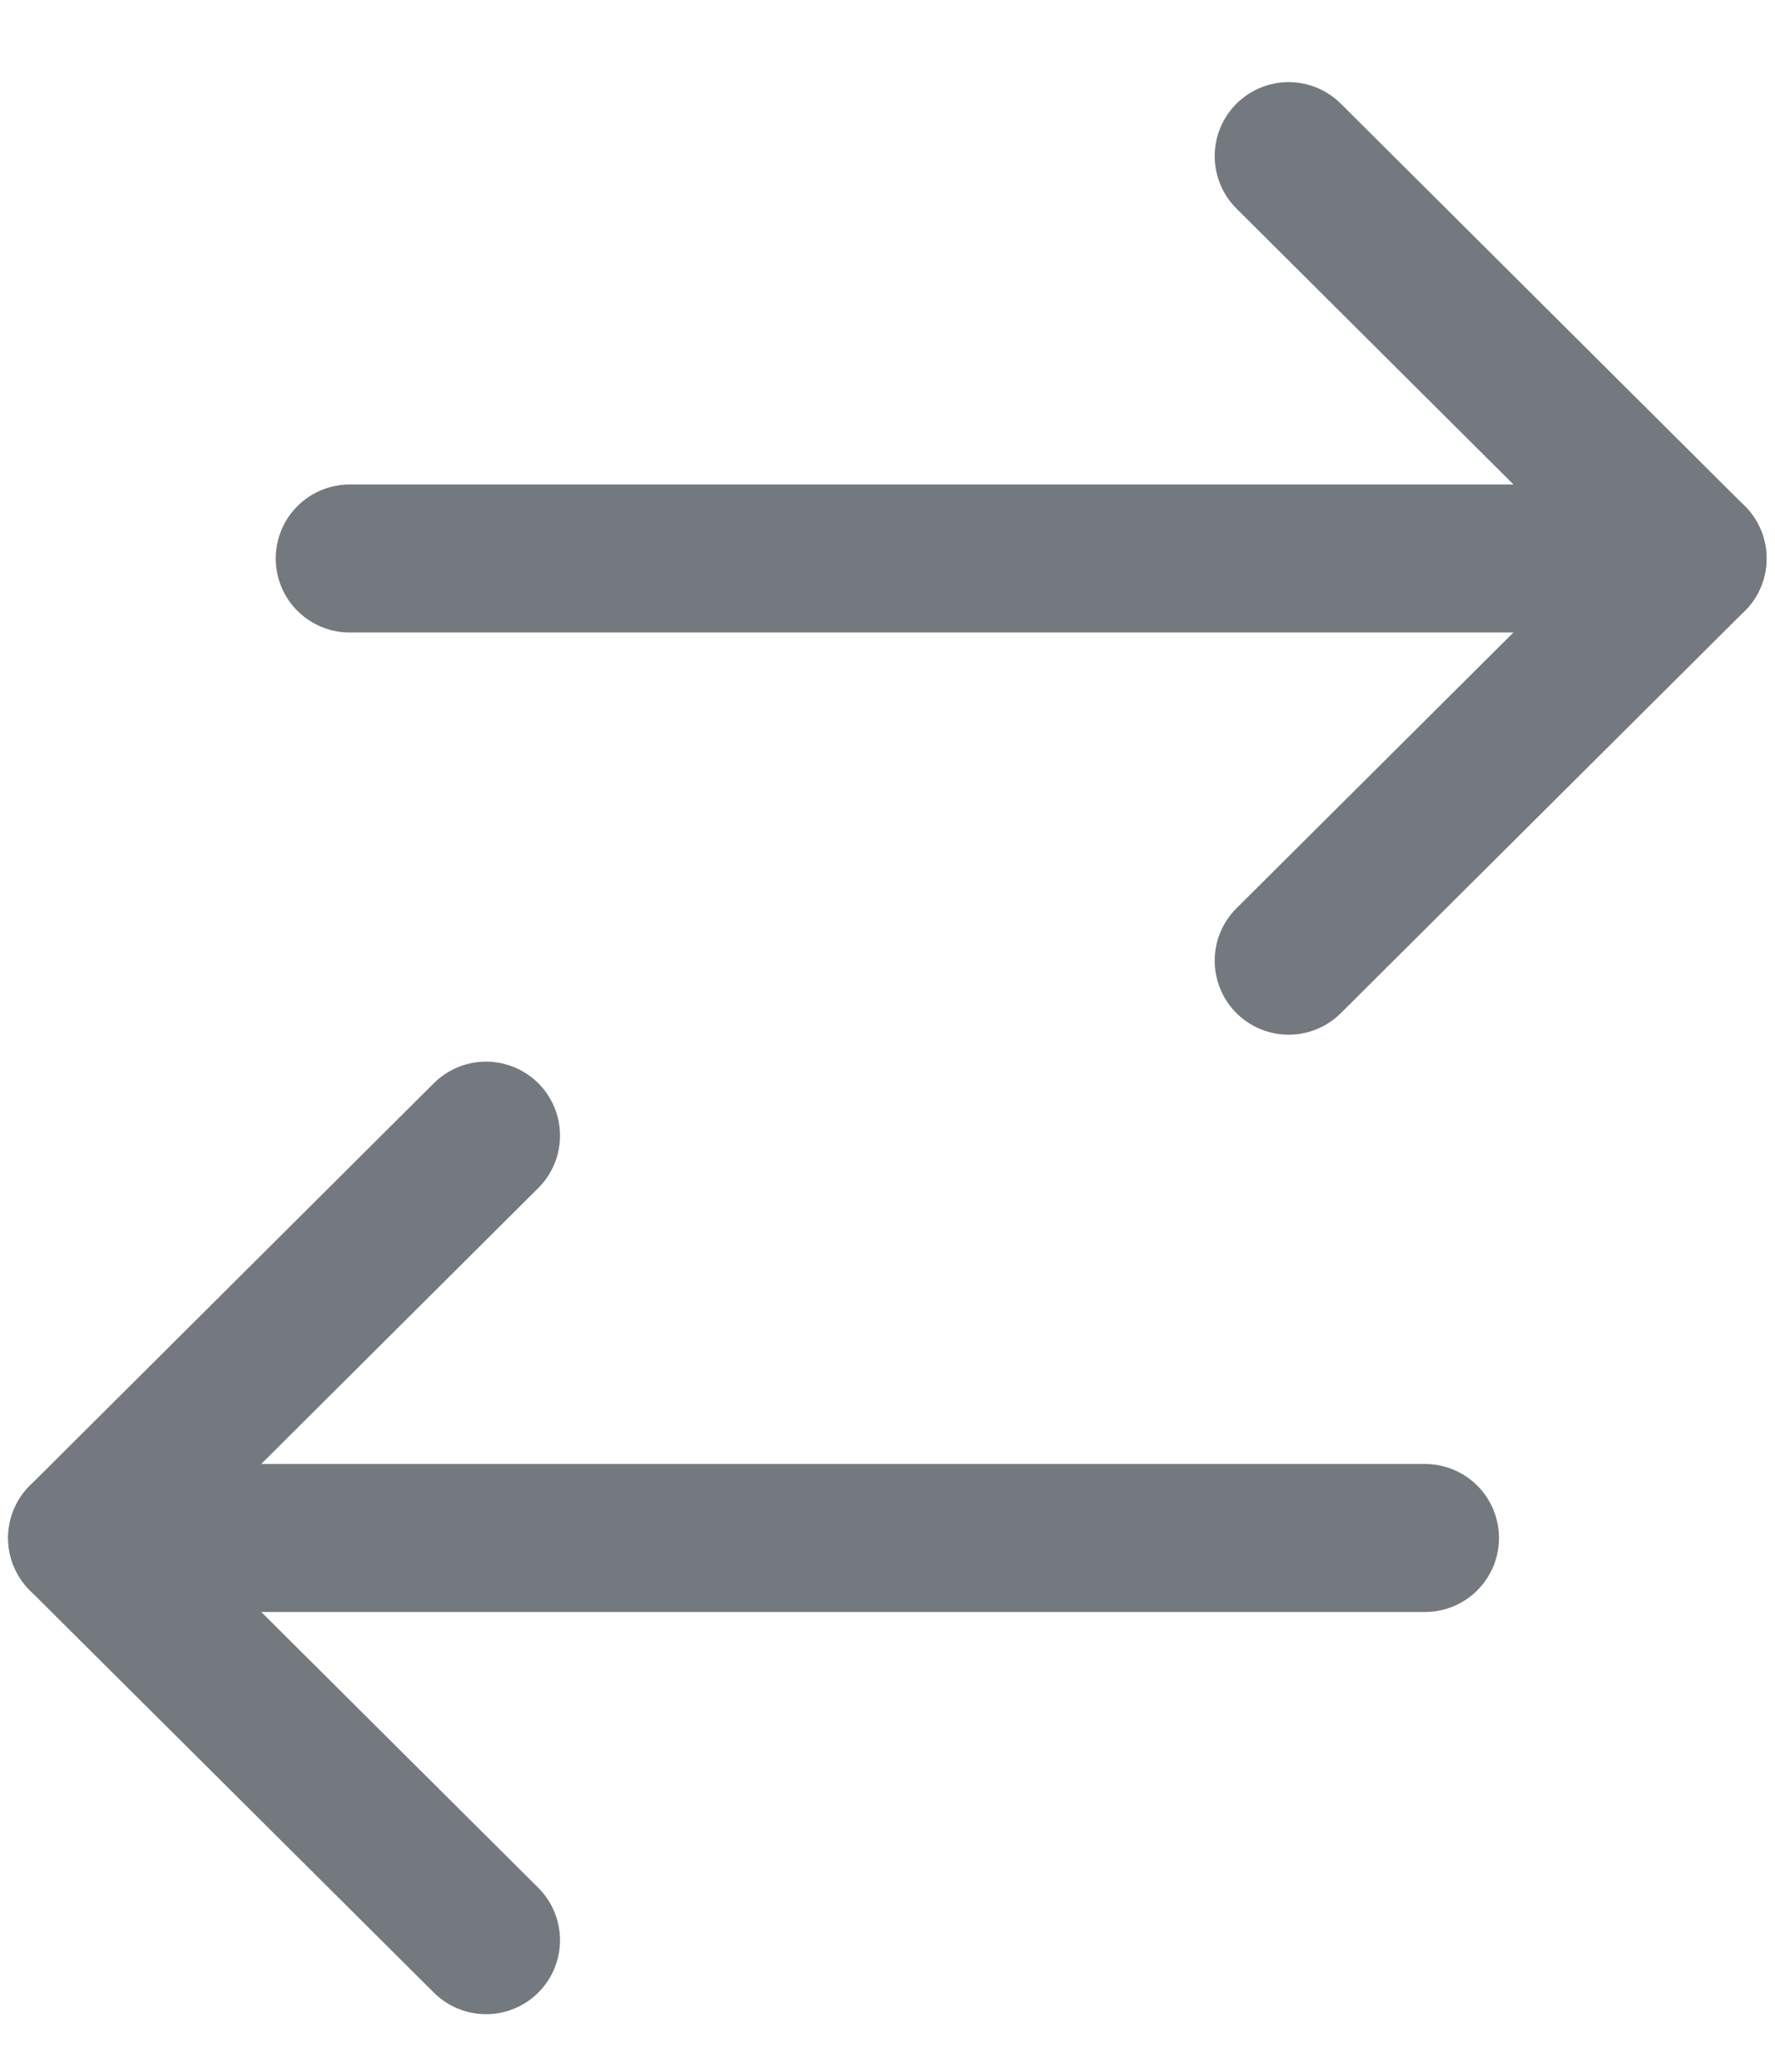 <svg width="12" height="14" viewBox="0 0 12 14" fill="none" xmlns="http://www.w3.org/2000/svg">
<g id="Swap">
<path id="Stroke 1" d="M11.443 3.774L2.364 3.774" stroke="#73797F" stroke-linecap="round" stroke-linejoin="round"/>
<path id="Stroke 3" d="M8.712 1.055L11.443 3.774L8.712 6.492" stroke="#73797F" stroke-linecap="round" stroke-linejoin="round"/>
<path id="Stroke 5" d="M0.555 10.393L9.634 10.393" stroke="#73797F" stroke-linecap="round" stroke-linejoin="round"/>
<path id="Stroke 7" d="M3.286 13.111L0.555 10.393L3.286 7.674" stroke="#73797F" stroke-linecap="round" stroke-linejoin="round"/>
</g>
</svg>
